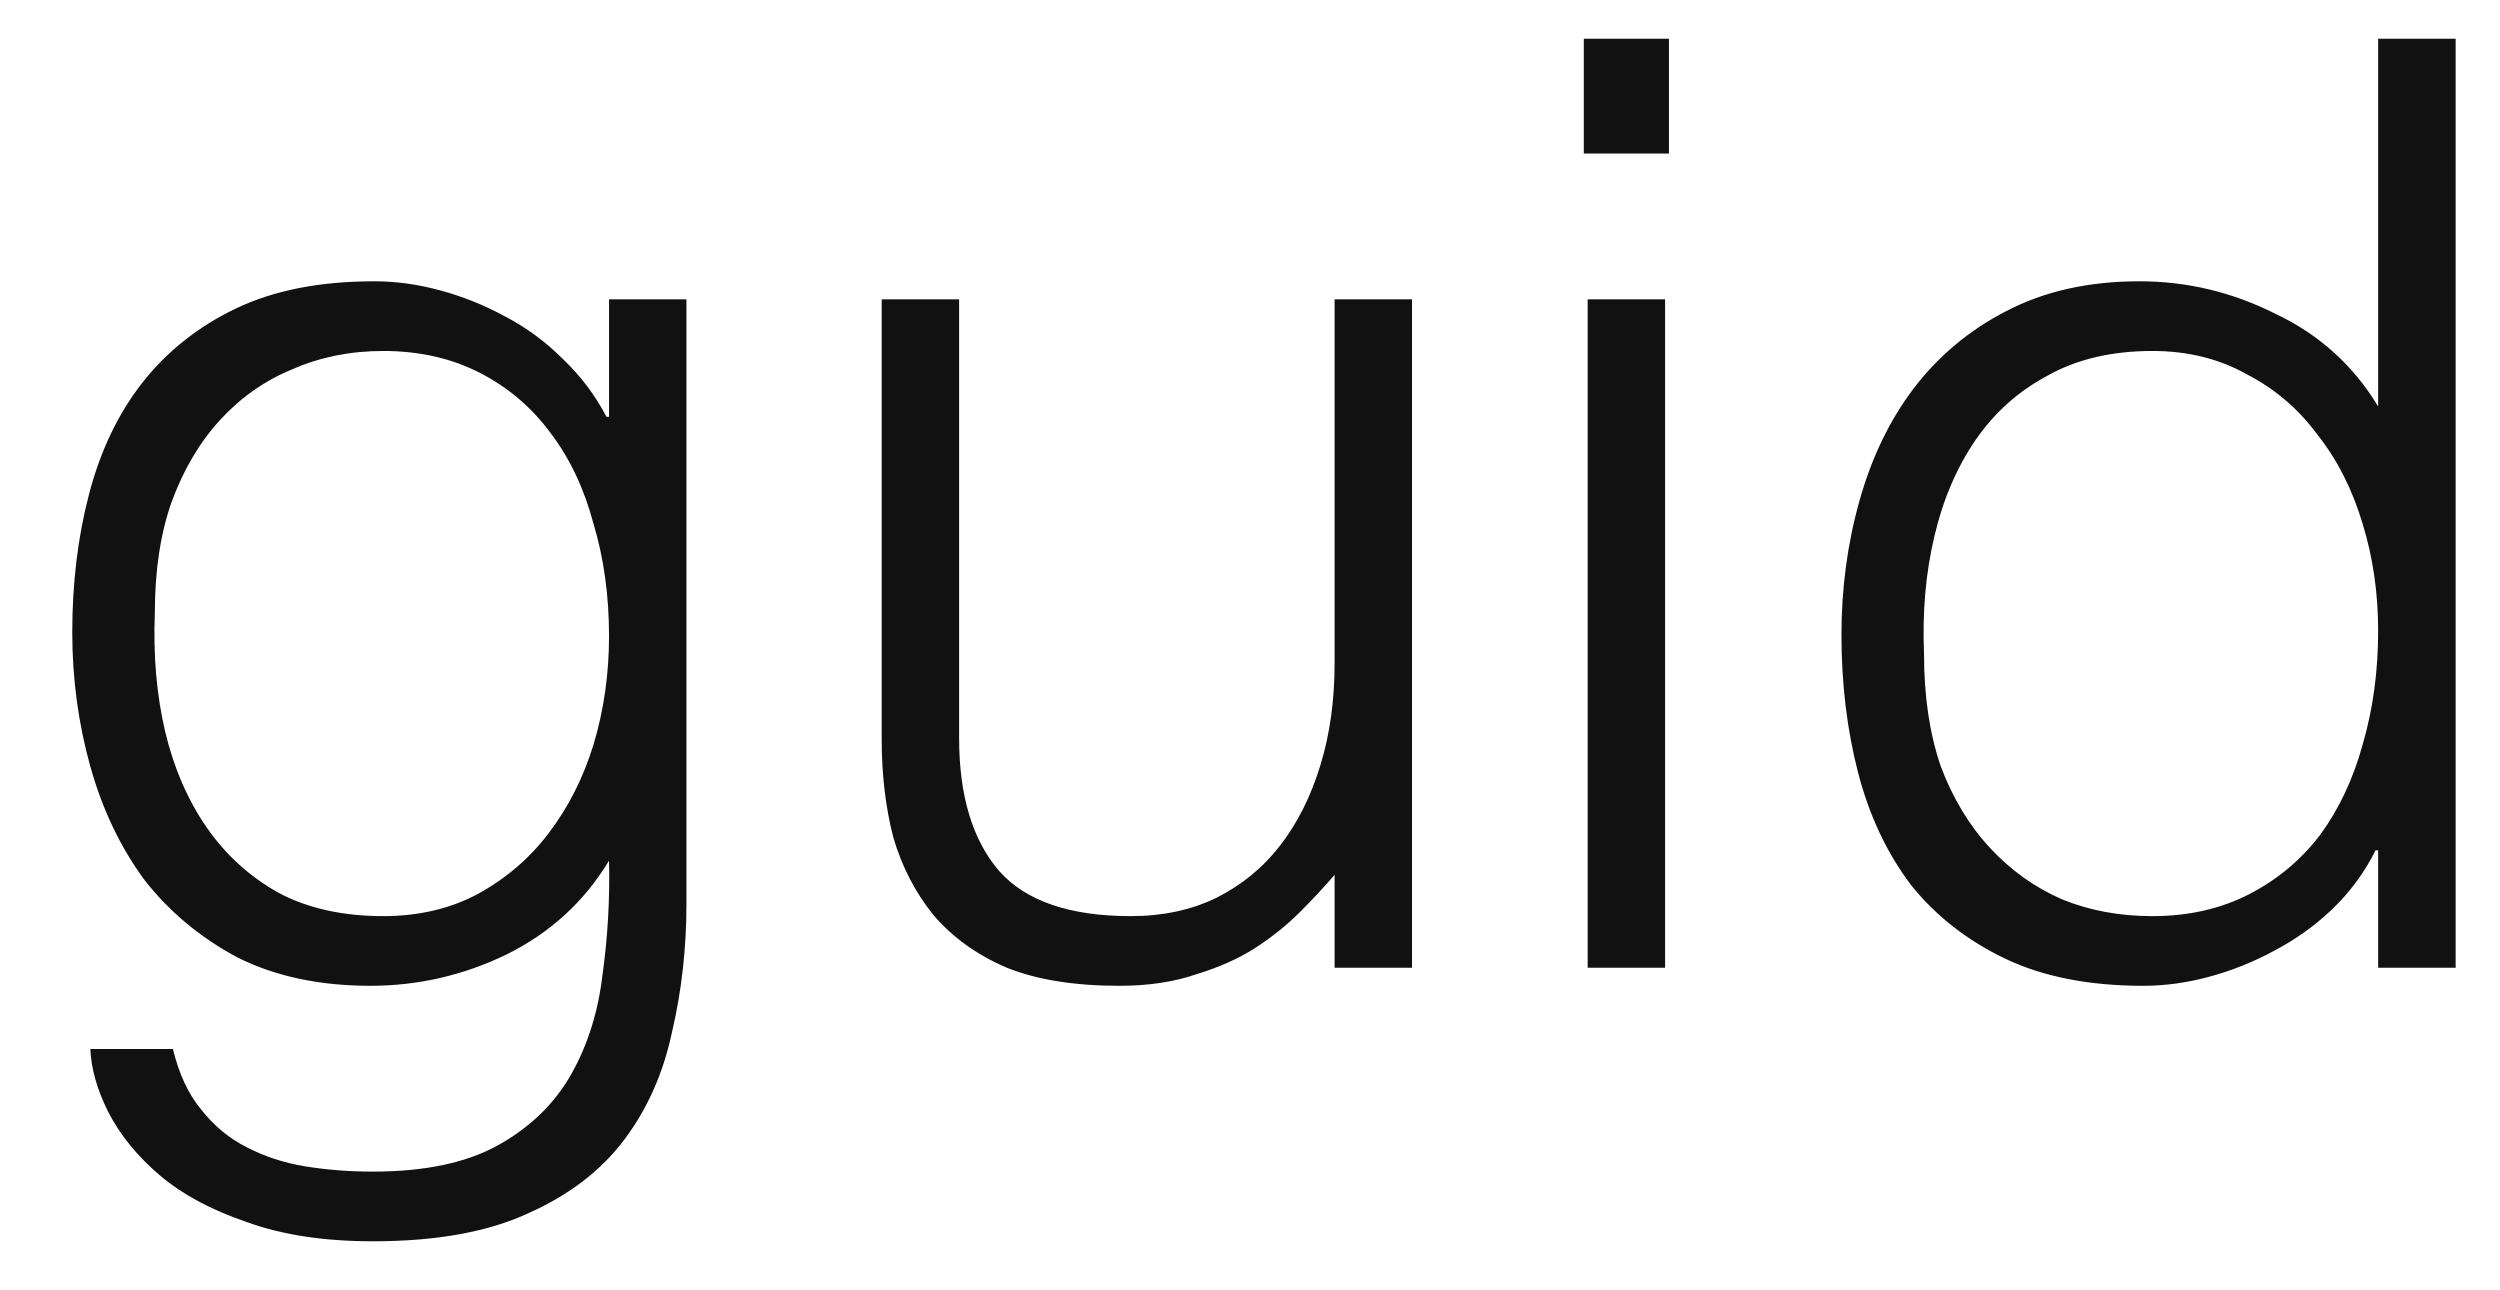 <?xml version="1.0" encoding="UTF-8"?> <svg xmlns="http://www.w3.org/2000/svg" width="31" height="16" viewBox="0 0 31 16" fill="none"><path d="M7.552 7.888C7.552 7.387 7.488 6.923 7.36 6.496C7.243 6.059 7.067 5.685 6.832 5.376C6.597 5.056 6.304 4.805 5.952 4.624C5.6 4.443 5.2 4.352 4.752 4.352C4.347 4.352 3.973 4.427 3.632 4.576C3.291 4.715 2.992 4.923 2.736 5.2C2.48 5.477 2.277 5.819 2.128 6.224C1.989 6.619 1.92 7.077 1.92 7.6C1.899 8.123 1.941 8.613 2.048 9.072C2.155 9.52 2.325 9.915 2.56 10.256C2.795 10.597 3.093 10.869 3.456 11.072C3.819 11.264 4.251 11.36 4.752 11.36C5.189 11.36 5.579 11.269 5.92 11.088C6.272 10.896 6.565 10.645 6.8 10.336C7.045 10.016 7.232 9.648 7.36 9.232C7.488 8.805 7.552 8.357 7.552 7.888ZM7.552 3.712H8.512V11.2C8.512 11.755 8.453 12.283 8.336 12.784C8.229 13.296 8.032 13.744 7.744 14.128C7.456 14.512 7.061 14.816 6.56 15.04C6.059 15.275 5.413 15.392 4.624 15.392C4.016 15.392 3.493 15.312 3.056 15.152C2.619 15.003 2.261 14.811 1.984 14.576C1.707 14.341 1.493 14.08 1.344 13.792C1.205 13.515 1.131 13.253 1.12 13.008H2.144C2.219 13.317 2.336 13.568 2.496 13.76C2.656 13.963 2.843 14.117 3.056 14.224C3.28 14.341 3.525 14.421 3.792 14.464C4.059 14.507 4.336 14.528 4.624 14.528C5.275 14.528 5.797 14.416 6.192 14.192C6.587 13.968 6.885 13.675 7.088 13.312C7.291 12.949 7.419 12.539 7.472 12.08C7.536 11.621 7.563 11.152 7.552 10.672C7.243 11.184 6.816 11.573 6.272 11.84C5.739 12.096 5.179 12.224 4.592 12.224C3.963 12.224 3.413 12.107 2.944 11.872C2.485 11.627 2.101 11.307 1.792 10.912C1.493 10.507 1.269 10.037 1.12 9.504C0.971 8.971 0.896 8.416 0.896 7.84C0.896 7.232 0.965 6.661 1.104 6.128C1.243 5.595 1.461 5.136 1.76 4.752C2.069 4.357 2.459 4.048 2.928 3.824C3.397 3.6 3.968 3.488 4.64 3.488C4.907 3.488 5.179 3.525 5.456 3.6C5.733 3.675 6 3.781 6.256 3.92C6.523 4.059 6.763 4.235 6.976 4.448C7.2 4.661 7.381 4.901 7.52 5.168H7.552V3.712ZM16.549 3.712H17.509V12H16.549V10.848C16.421 10.997 16.277 11.152 16.117 11.312C15.957 11.472 15.771 11.621 15.557 11.76C15.355 11.888 15.115 11.995 14.837 12.08C14.56 12.176 14.24 12.224 13.877 12.224C13.323 12.224 12.859 12.149 12.485 12C12.112 11.84 11.808 11.621 11.573 11.344C11.349 11.067 11.184 10.747 11.077 10.384C10.981 10.011 10.933 9.605 10.933 9.168V3.712H11.893V9.152C11.893 9.867 12.059 10.416 12.389 10.8C12.72 11.173 13.264 11.36 14.021 11.36C14.416 11.36 14.768 11.285 15.077 11.136C15.397 10.976 15.664 10.757 15.877 10.48C16.091 10.203 16.256 9.872 16.373 9.488C16.491 9.104 16.549 8.683 16.549 8.224V3.712ZM19.687 12V3.712H20.647V12H19.687ZM19.639 1.904V0.48H20.695V1.904H19.639ZM29.489 7.824C29.489 7.355 29.425 6.912 29.297 6.496C29.169 6.069 28.983 5.701 28.738 5.392C28.503 5.072 28.209 4.821 27.858 4.64C27.516 4.448 27.127 4.352 26.689 4.352C26.188 4.352 25.756 4.453 25.393 4.656C25.031 4.848 24.732 5.115 24.497 5.456C24.263 5.797 24.092 6.197 23.985 6.656C23.879 7.104 23.836 7.589 23.858 8.112C23.858 8.635 23.927 9.099 24.066 9.504C24.215 9.899 24.418 10.235 24.674 10.512C24.93 10.789 25.228 11.003 25.57 11.152C25.911 11.291 26.284 11.36 26.689 11.36C27.137 11.36 27.538 11.269 27.89 11.088C28.241 10.907 28.535 10.661 28.77 10.352C29.004 10.032 29.18 9.659 29.297 9.232C29.425 8.795 29.489 8.325 29.489 7.824ZM29.489 0.48H30.45V12H29.489V10.544H29.457C29.319 10.821 29.137 11.067 28.913 11.28C28.7 11.483 28.46 11.653 28.194 11.792C27.938 11.931 27.671 12.037 27.393 12.112C27.116 12.187 26.844 12.224 26.578 12.224C25.905 12.224 25.335 12.112 24.866 11.888C24.396 11.664 24.007 11.36 23.698 10.976C23.399 10.581 23.18 10.117 23.041 9.584C22.903 9.051 22.834 8.48 22.834 7.872C22.834 7.296 22.908 6.741 23.058 6.208C23.207 5.675 23.431 5.211 23.73 4.816C24.039 4.411 24.423 4.091 24.881 3.856C25.351 3.611 25.9 3.488 26.529 3.488C27.116 3.488 27.676 3.621 28.209 3.888C28.753 4.144 29.18 4.528 29.489 5.04V0.48Z" fill="#111111"></path></svg> 